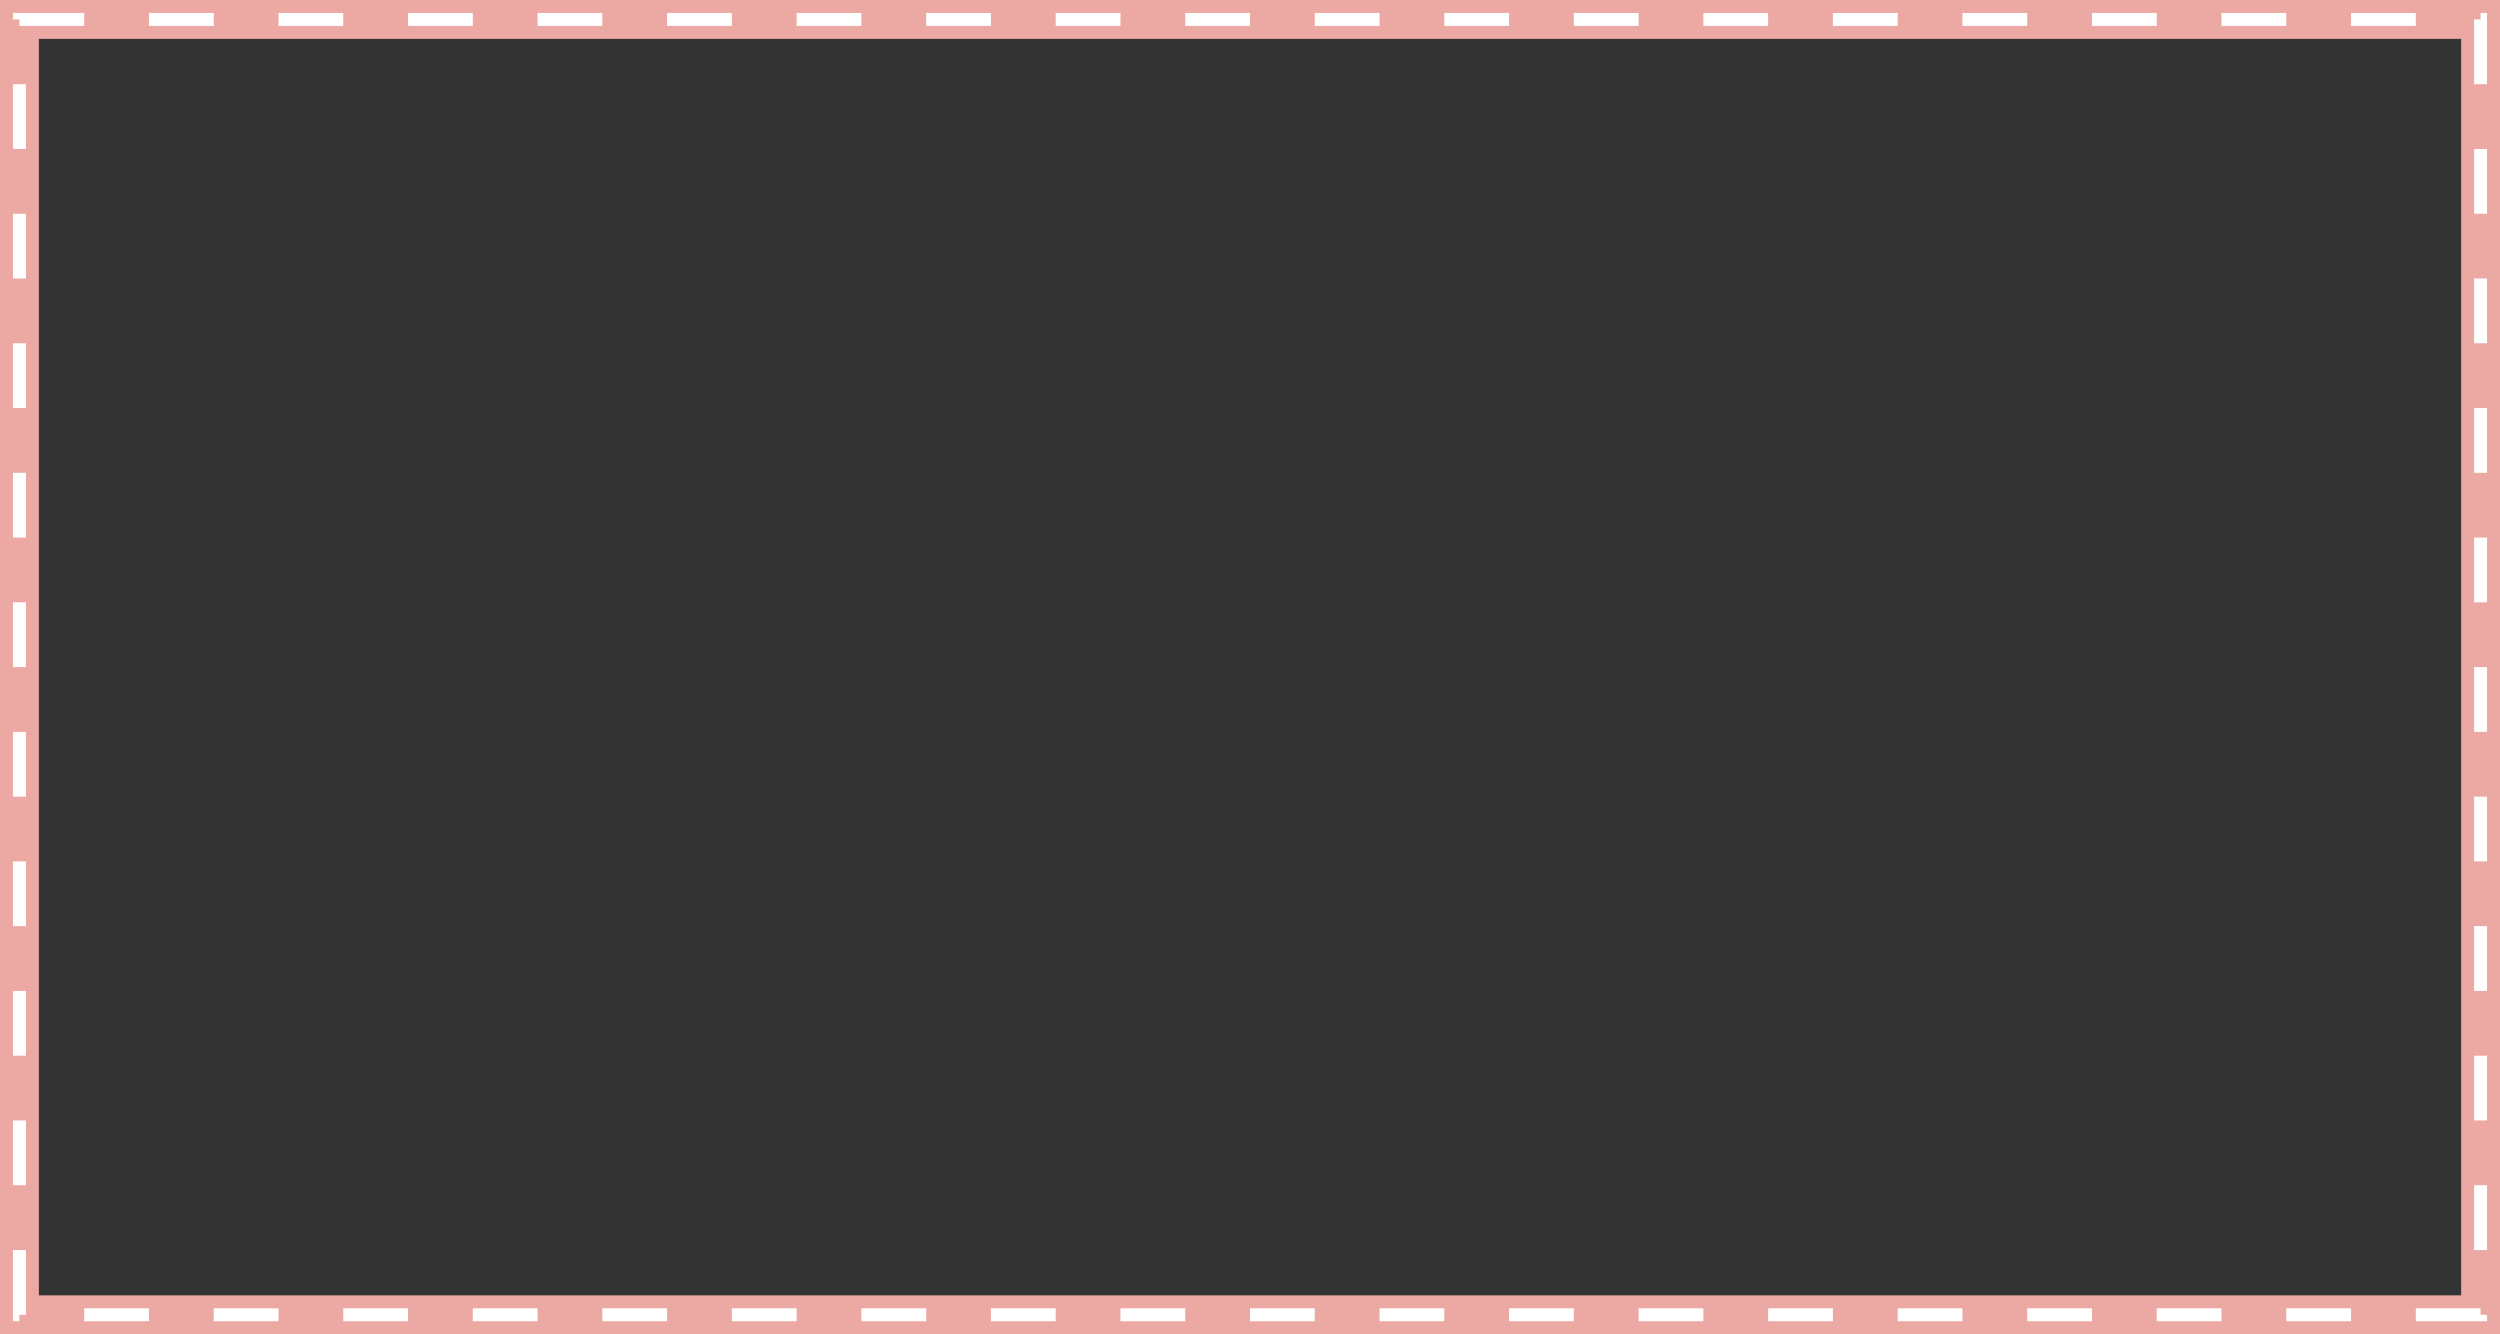 <?xml version="1.0" encoding="UTF-8"?> <svg xmlns="http://www.w3.org/2000/svg" width="386" height="206" viewBox="0 0 386 206" fill="none"><rect x="0" y="0" width="386" height="206" fill="#333333" stroke="none"/><path d="M3 3H383V203H3V3Z" stroke="#ECA8A2" stroke-width="6"></path><path d="M3 3H383V203H3V3Z" stroke="white" stroke-width="2" stroke-dasharray="10 10"></path></svg> 